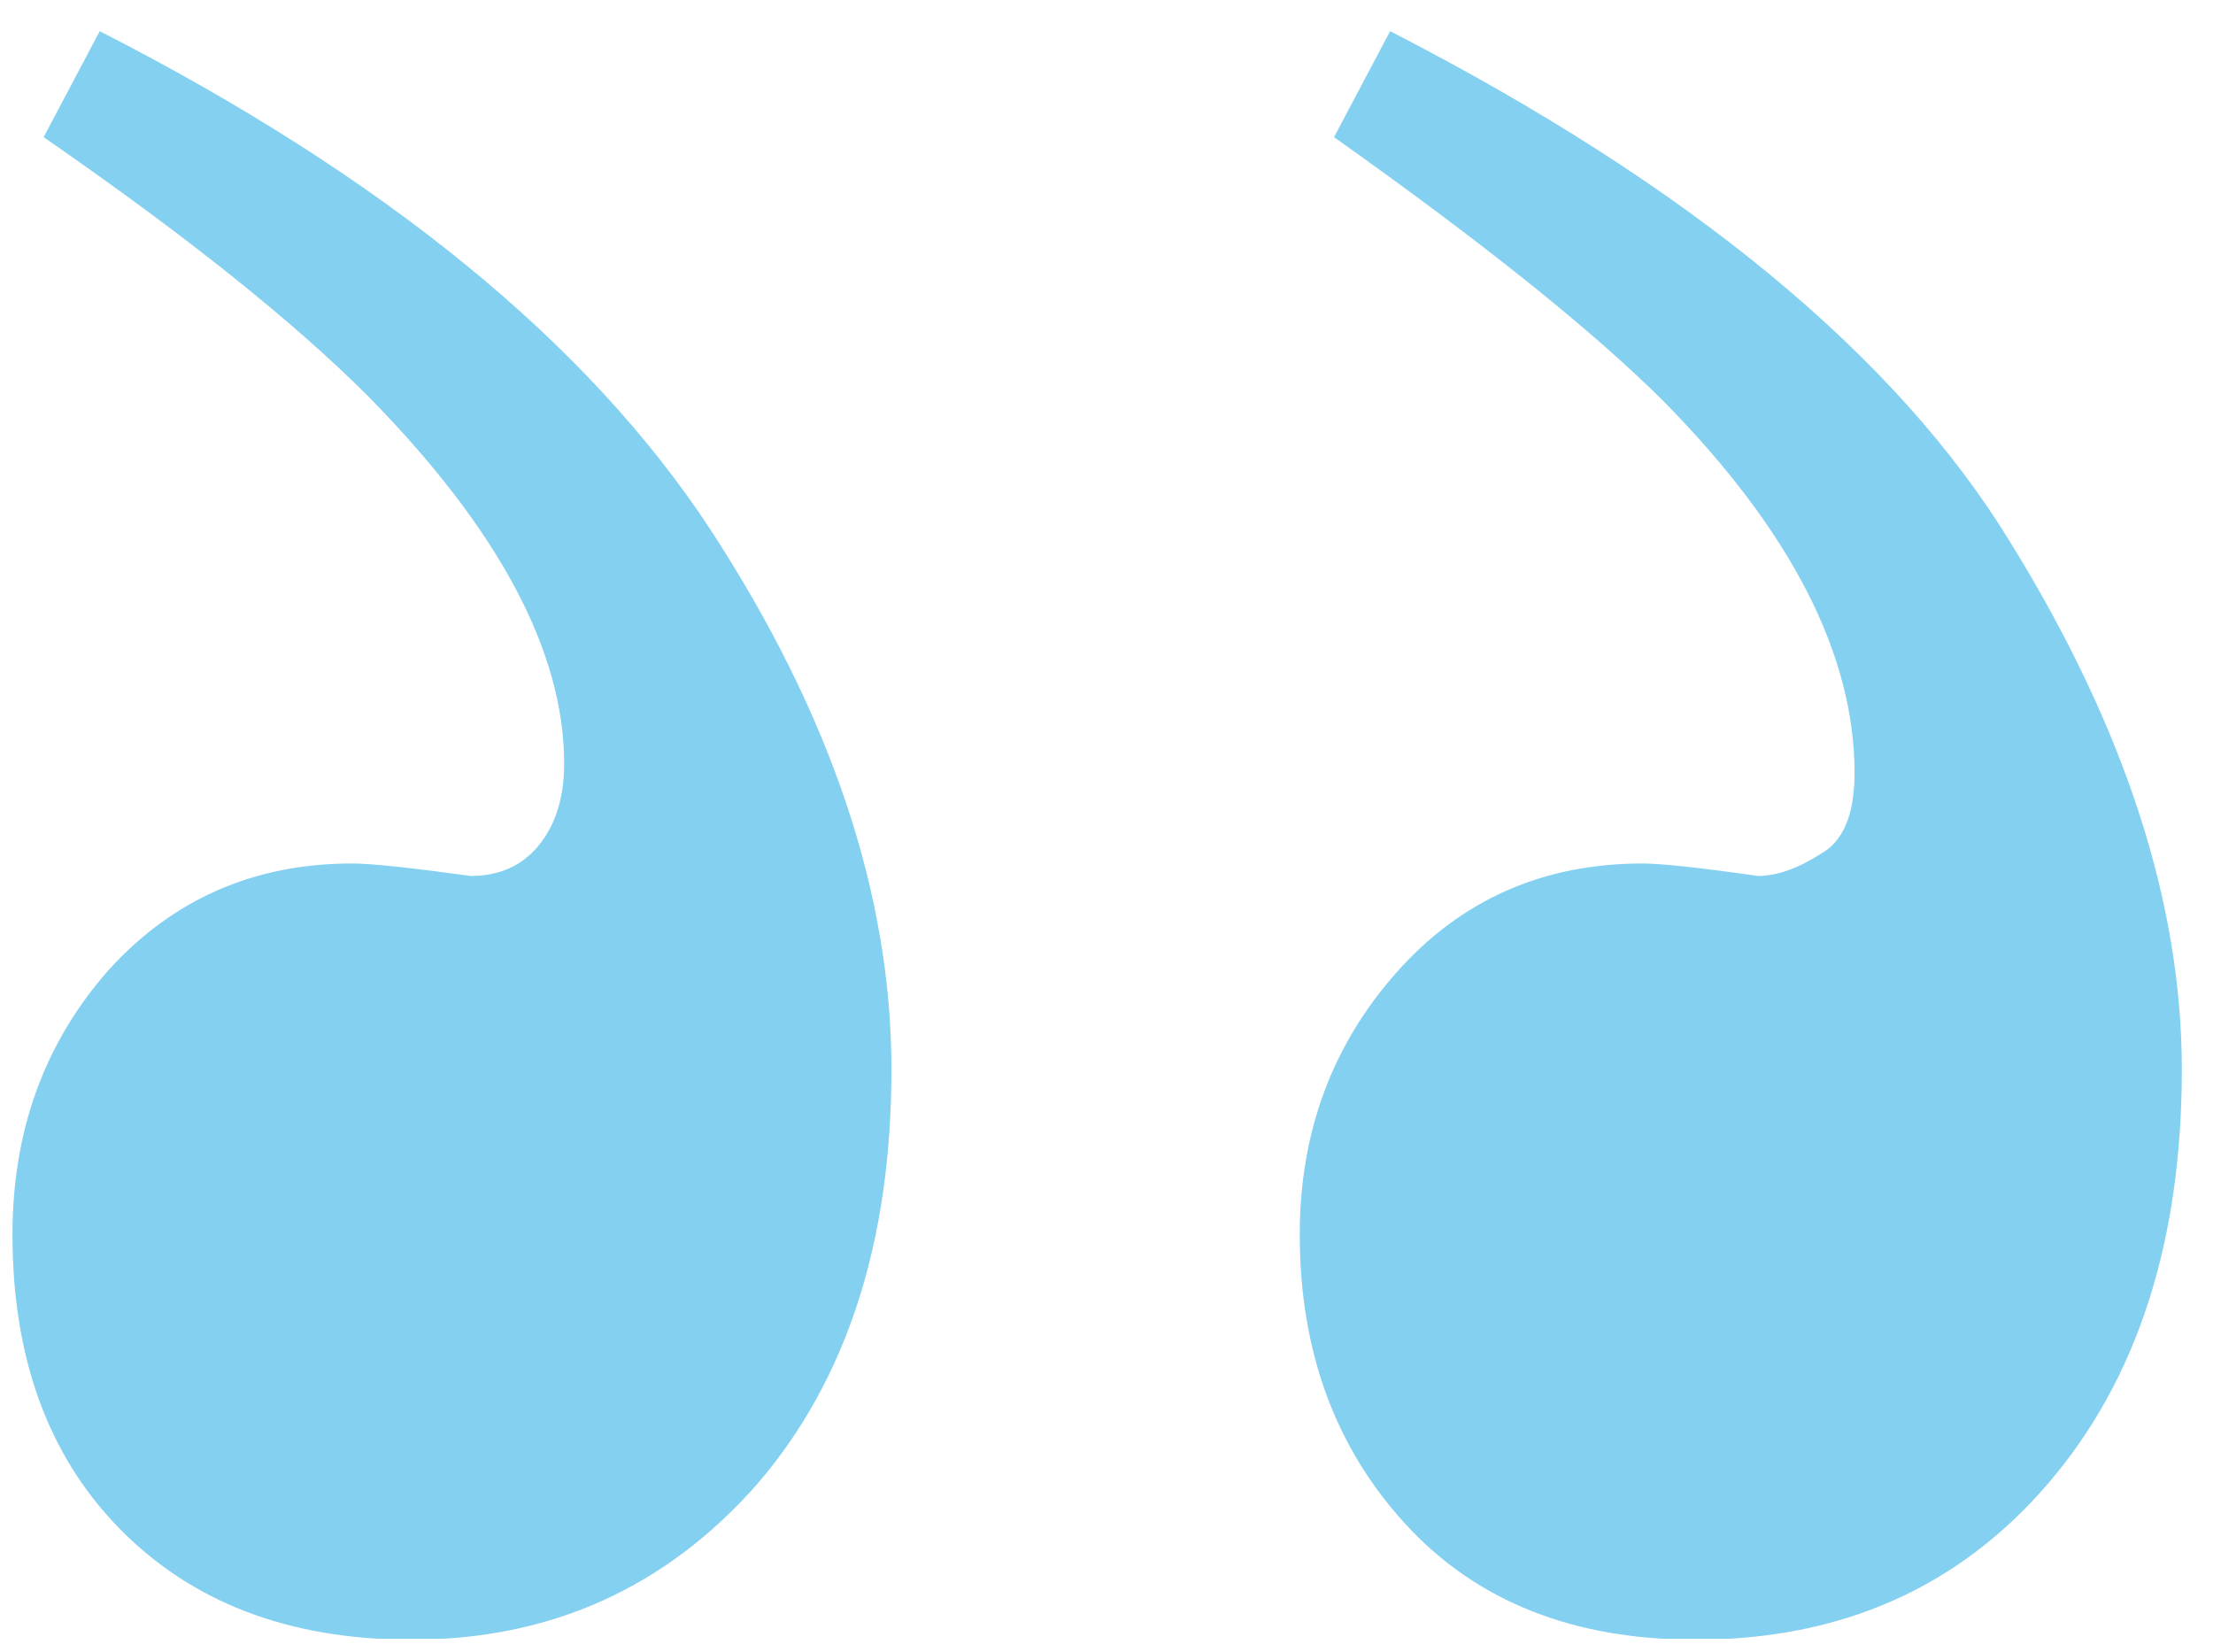 <svg version="1.2" xmlns="http://www.w3.org/2000/svg" viewBox="0 0 71 53" width="71" height="53"><defs><clipPath clipPathUnits="userSpaceOnUse" id="cp1"><path d="m-1264-1518h1920v3831h-1920z"/></clipPath><clipPath clipPathUnits="userSpaceOnUse" id="cp2"><path d="m0.36 1h69.64v51.57h-69.64z"/></clipPath></defs><style>.a{fill:#84d0f0}</style><g clip-path="url(#cp1)"><g clip-path="url(#cp2)"><path class="a" d="m70 34.3q0 8.3-4.3 13.3-4.3 5-11.3 5-5.9 0-9.3-3.7-3.4-3.7-3.4-9.3 0-4.9 3.1-8.4 3.1-3.5 7.9-3.5 0.9 0 3.7 0.4 0.9 0 2-0.7 1.1-0.6 1.1-2.6 0-5.7-6.1-11.9-3.4-3.4-10.6-8.5l1.8-3.4q14.4 7.4 19.9 16.4 5.5 8.9 5.5 16.9zm-41.4 0q0 8.3-4.3 13.3-4.4 5-11.1 5-5.9 0-9.4-3.6-3.4-3.5-3.4-9.4 0-5 3.1-8.5 3.1-3.4 7.8-3.4 0.9 0 3.8 0.4 1.4 0 2.2-1 0.8-1 0.8-2.6 0-5.4-6.3-11.8-3.6-3.6-10.4-8.3l1.8-3.4q13.7 7 19.6 16 5.8 8.9 5.8 17.3z"/></g></g></svg>